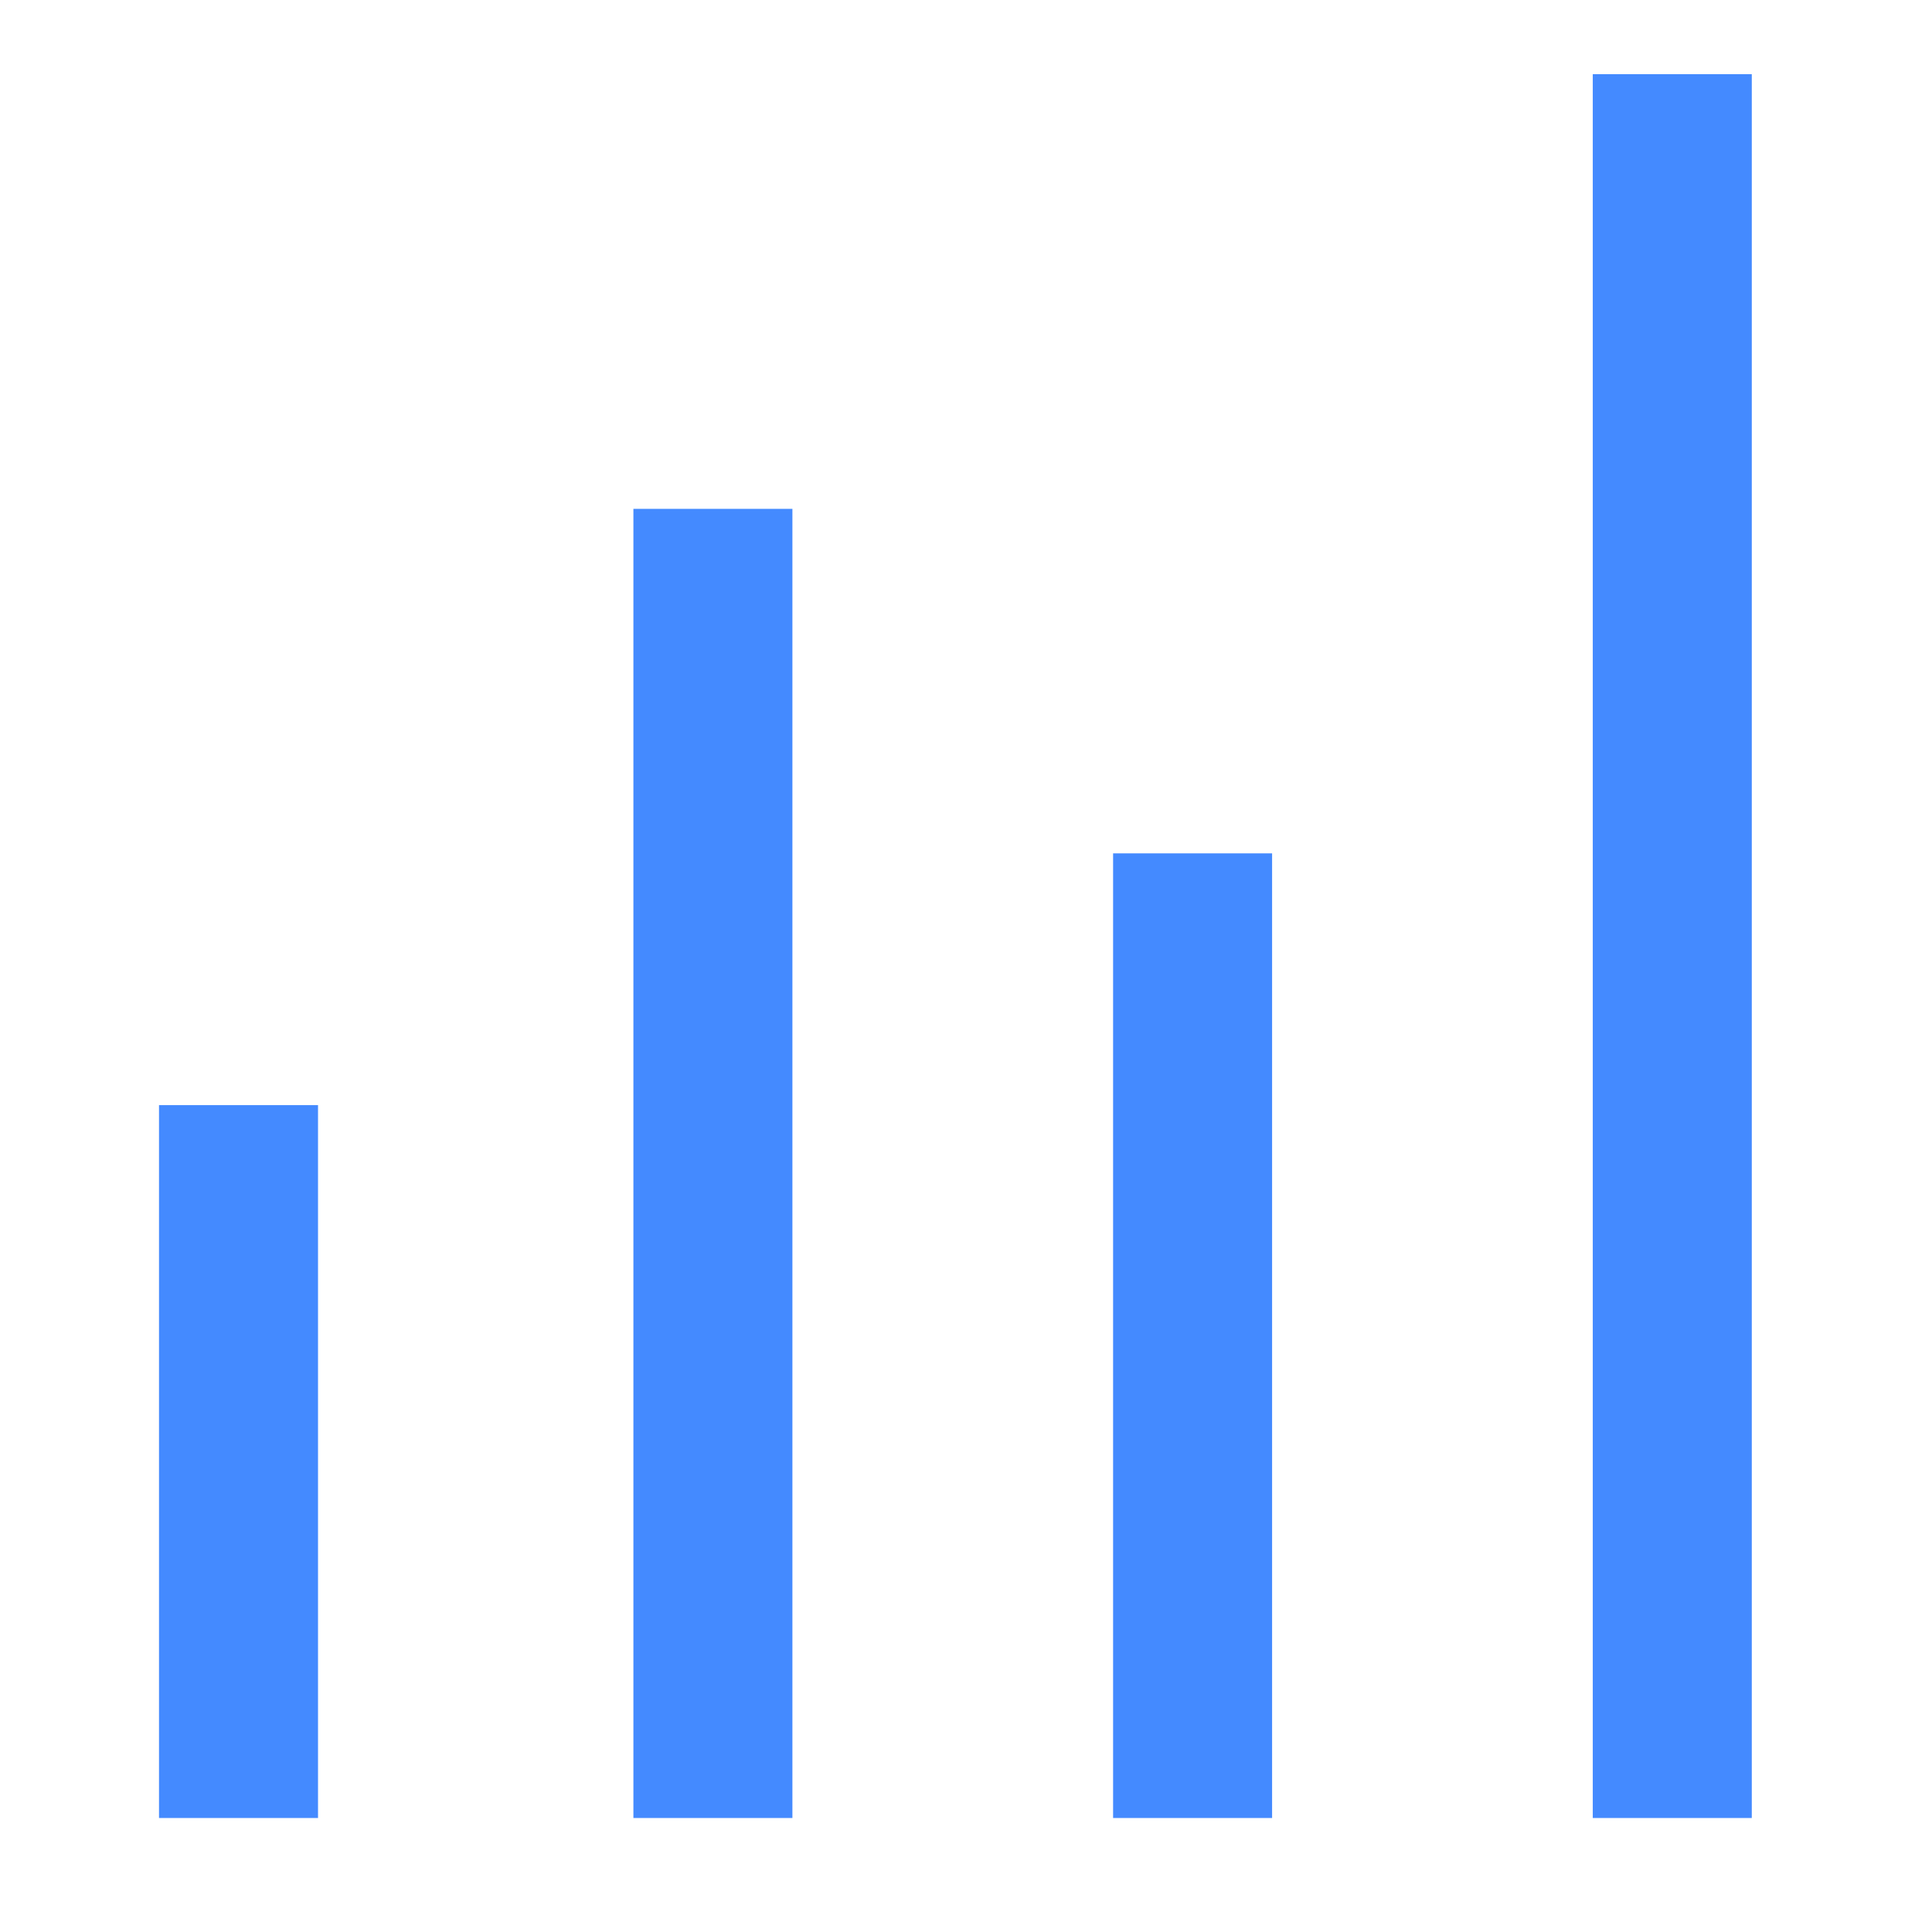 <?xml version="1.0" encoding="utf-8"?>
<!-- Generator: Adobe Illustrator 25.2.0, SVG Export Plug-In . SVG Version: 6.00 Build 0)  -->
<svg version="1.1" id="Layer_1" xmlns="http://www.w3.org/2000/svg" xmlns:xlink="http://www.w3.org/1999/xlink" x="0px" y="0px"
	 viewBox="0 0 72.9 72" style="enable-background:new 0 0 72.9 72;" xml:space="preserve">
<style type="text/css">
	.st7{fill:none;stroke:#448aff;stroke-width:6;stroke-linejoin:round;stroke-miterlimit:10;}
</style>
<line class="st7" x1="9" y1="68.6" x2="9" y2="41.7"/>
<line class="st7" x1="26.9" y1="68.6" x2="26.9" y2="19.2"/>
<line class="st7" x1="45" y1="68.6" x2="45" y2="32.2"/>
<line class="st7" x1="63.1" y1="68.6" x2="63.1" y2="2.8"/>
</svg>

